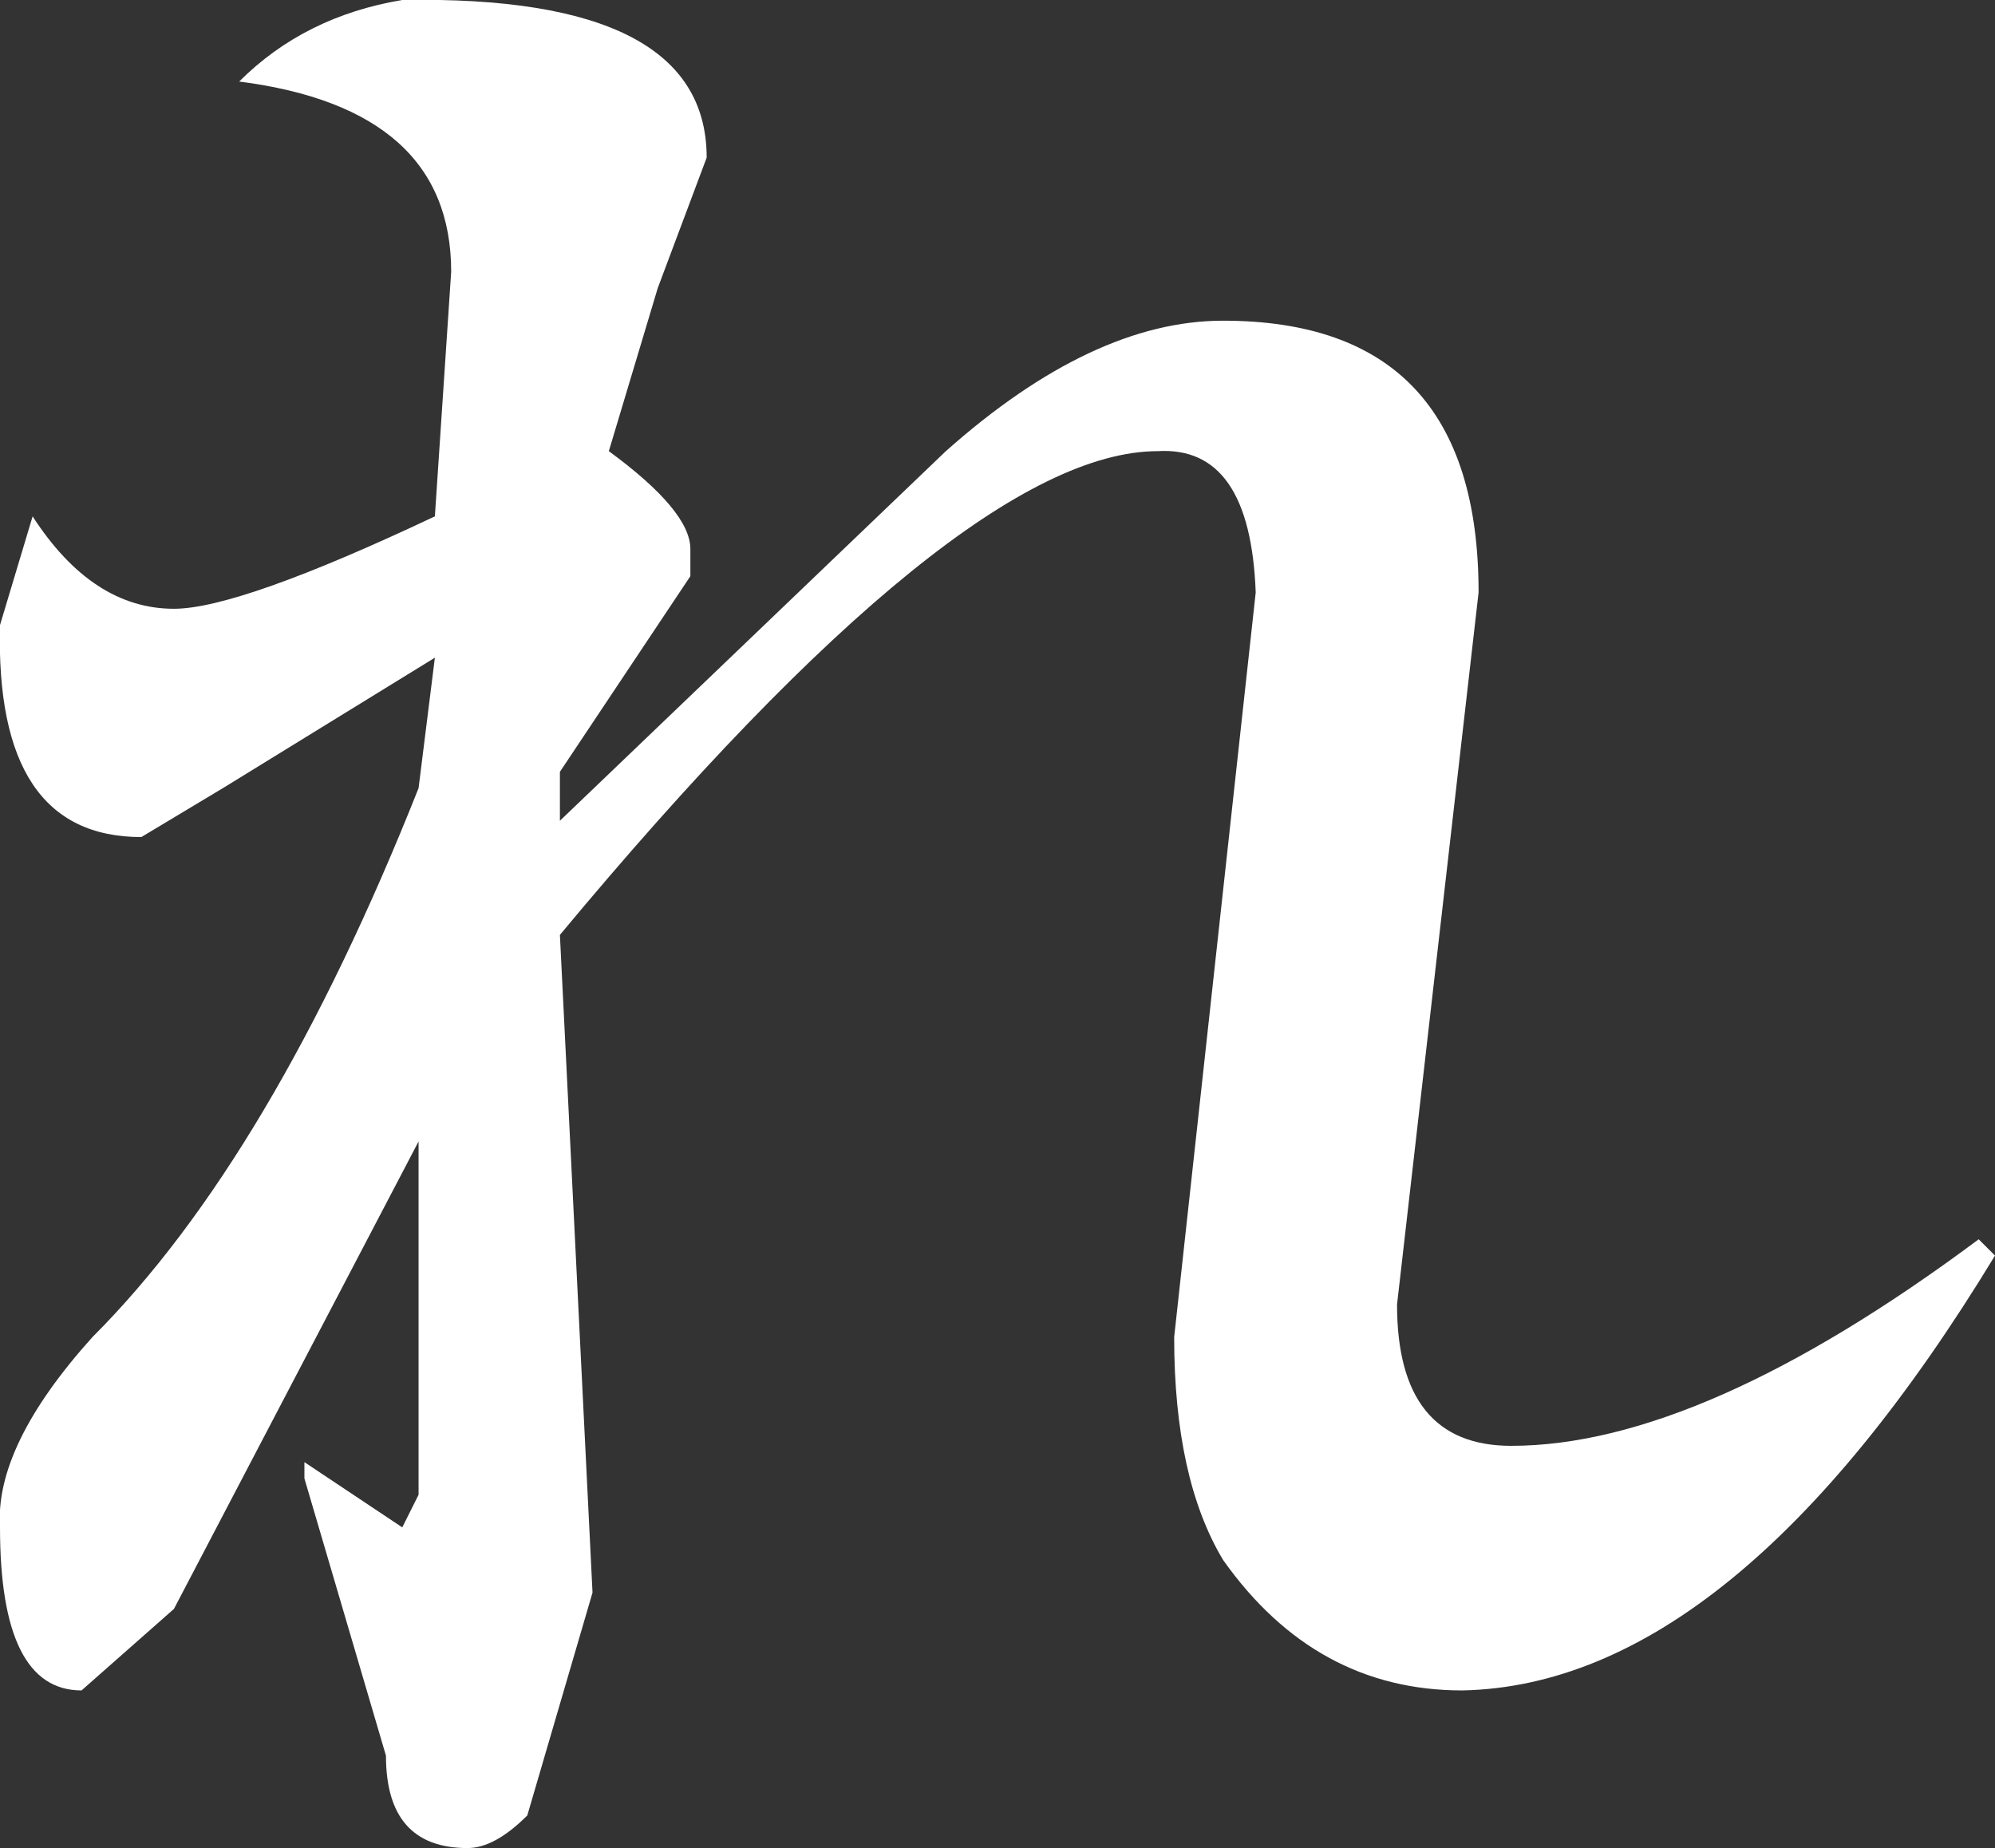 <?xml version="1.0" encoding="UTF-8" standalone="no"?>
<svg xmlns:xlink="http://www.w3.org/1999/xlink" height="17.0px" width="18.35px" xmlns="http://www.w3.org/2000/svg">
  <rect width="100%" height="100%" fill="#333333" stroke="none"/>
  <g transform="matrix(1.0, 0.0, 0.0, 1.0, 9.15, 8.5)">
    <path d="M1.5 -4.35 Q-0.3 -4.35 -4.0 0.1 L-3.7 6.15 -4.3 8.2 Q-4.6 8.5 -4.85 8.5 -5.6 8.5 -5.6 7.65 L-6.35 5.1 -6.35 4.95 -5.45 5.55 -5.3 5.25 -5.3 2.0 -7.55 6.3 -8.4 7.05 Q-9.15 7.05 -9.15 5.55 -9.2 4.8 -8.3 3.8 -6.65 2.15 -5.3 -1.25 L-5.15 -2.45 -7.1 -1.25 -7.85 -0.8 Q-9.2 -0.8 -9.15 -2.75 L-8.85 -3.75 Q-8.3 -2.9 -7.55 -2.9 -6.95 -2.9 -5.15 -3.75 L-5.0 -6.0 Q-5.0 -7.5 -6.95 -7.75 -6.35 -8.35 -5.45 -8.5 -2.65 -8.55 -2.65 -7.05 L-3.1 -5.85 -3.55 -4.35 Q-2.8 -3.8 -2.8 -3.45 L-2.8 -3.2 -4.0 -1.4 -4.0 -0.95 -0.45 -4.35 Q0.9 -5.55 2.1 -5.55 4.45 -5.55 4.45 -3.05 L3.7 3.5 Q3.7 4.8 4.75 4.8 6.5 4.8 9.05 2.9 L9.2 3.05 Q6.8 7.0 4.3 7.05 2.95 7.05 2.1 5.85 1.65 5.1 1.65 3.8 L2.4 -3.05 Q2.35 -4.4 1.5 -4.35" fill="#ffffff" fill-rule="evenodd" stroke="none"/>
  </g>
</svg>
